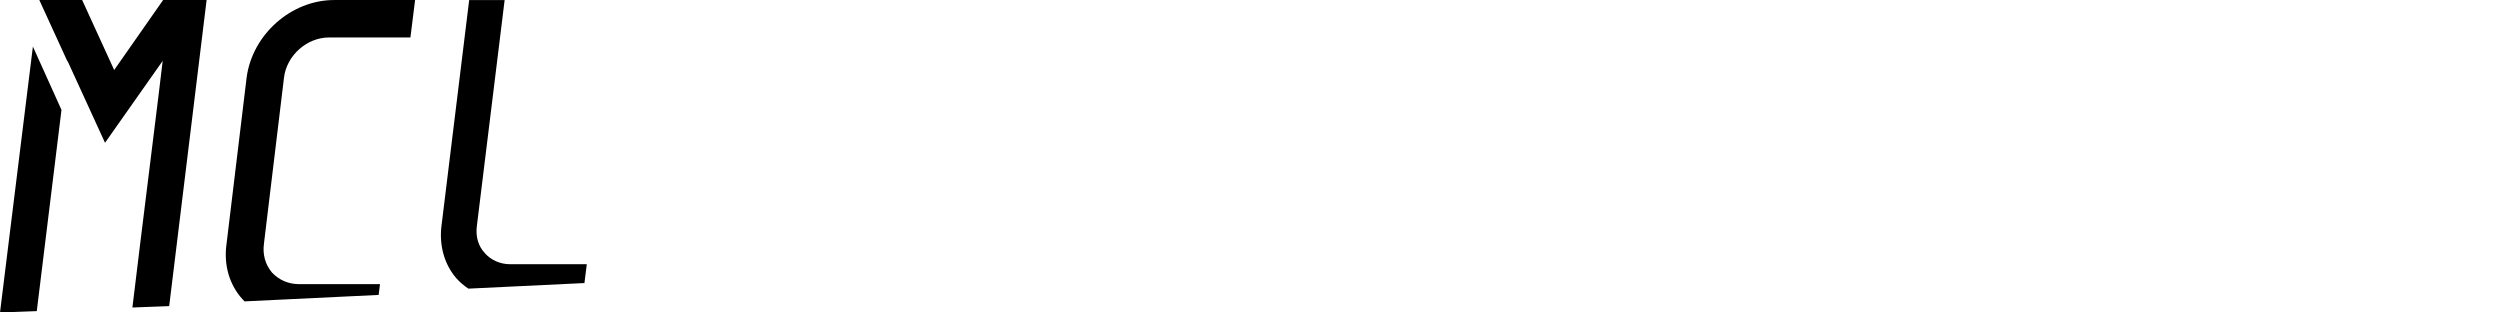 <?xml version="1.0" encoding="utf-8"?>
<!-- Generator: Adobe Illustrator 27.1.0, SVG Export Plug-In . SVG Version: 6.00 Build 0)  -->
<svg version="1.1" id="Ebene_1" xmlns="http://www.w3.org/2000/svg" xmlns:xlink="http://www.w3.org/1999/xlink" x="0px" y="0px"
	 viewBox="0 0 2000 250" style="enable-background:new 0 0 2000 250;" xml:space="preserve">
<polygon points="112.57,191.47 105.92,246 135.35,244.89 165.29,0 136,0 130.51,0 91.34,56.01 65.71,0 31.44,0 53.94,49.11 
	53.99,48.69 84.02,114.22 130.15,48.69 126.85,76.15 "/>
<polygon points="0,250 29.42,248.89 49.18,87.9 26.32,37.26 "/>
<path d="M374.71,230.91l92.84-4.47l1.88-15.07h-61.35c-7.8,0-15.25-3.19-20.22-8.87c-5.32-5.67-7.45-13.48-6.38-21.63L403.71,0.05
	h-28.37l-22.22,181.18c-1.77,15.6,2.48,30.5,12.06,41.49C368.04,225.89,371.26,228.6,374.71,230.91z"/>
<path d="M195.68,241.1l107.24-5.16l1.08-8.63h-64.78c-8.61,0-16.1-3.37-21.72-9.36c-5.24-6.37-7.49-14.23-6.37-22.84l16.1-133.3
	c2.25-17.6,18.35-31.83,35.95-31.83h65.15l3.74-29.96H267.3c-34.45,0-65.53,27.71-70.02,62.16l-16.1,133.3
	c-2.25,16.48,2.25,32.2,12.73,43.81C194.47,239.93,195.09,240.49,195.68,241.1z"/>
</svg>
